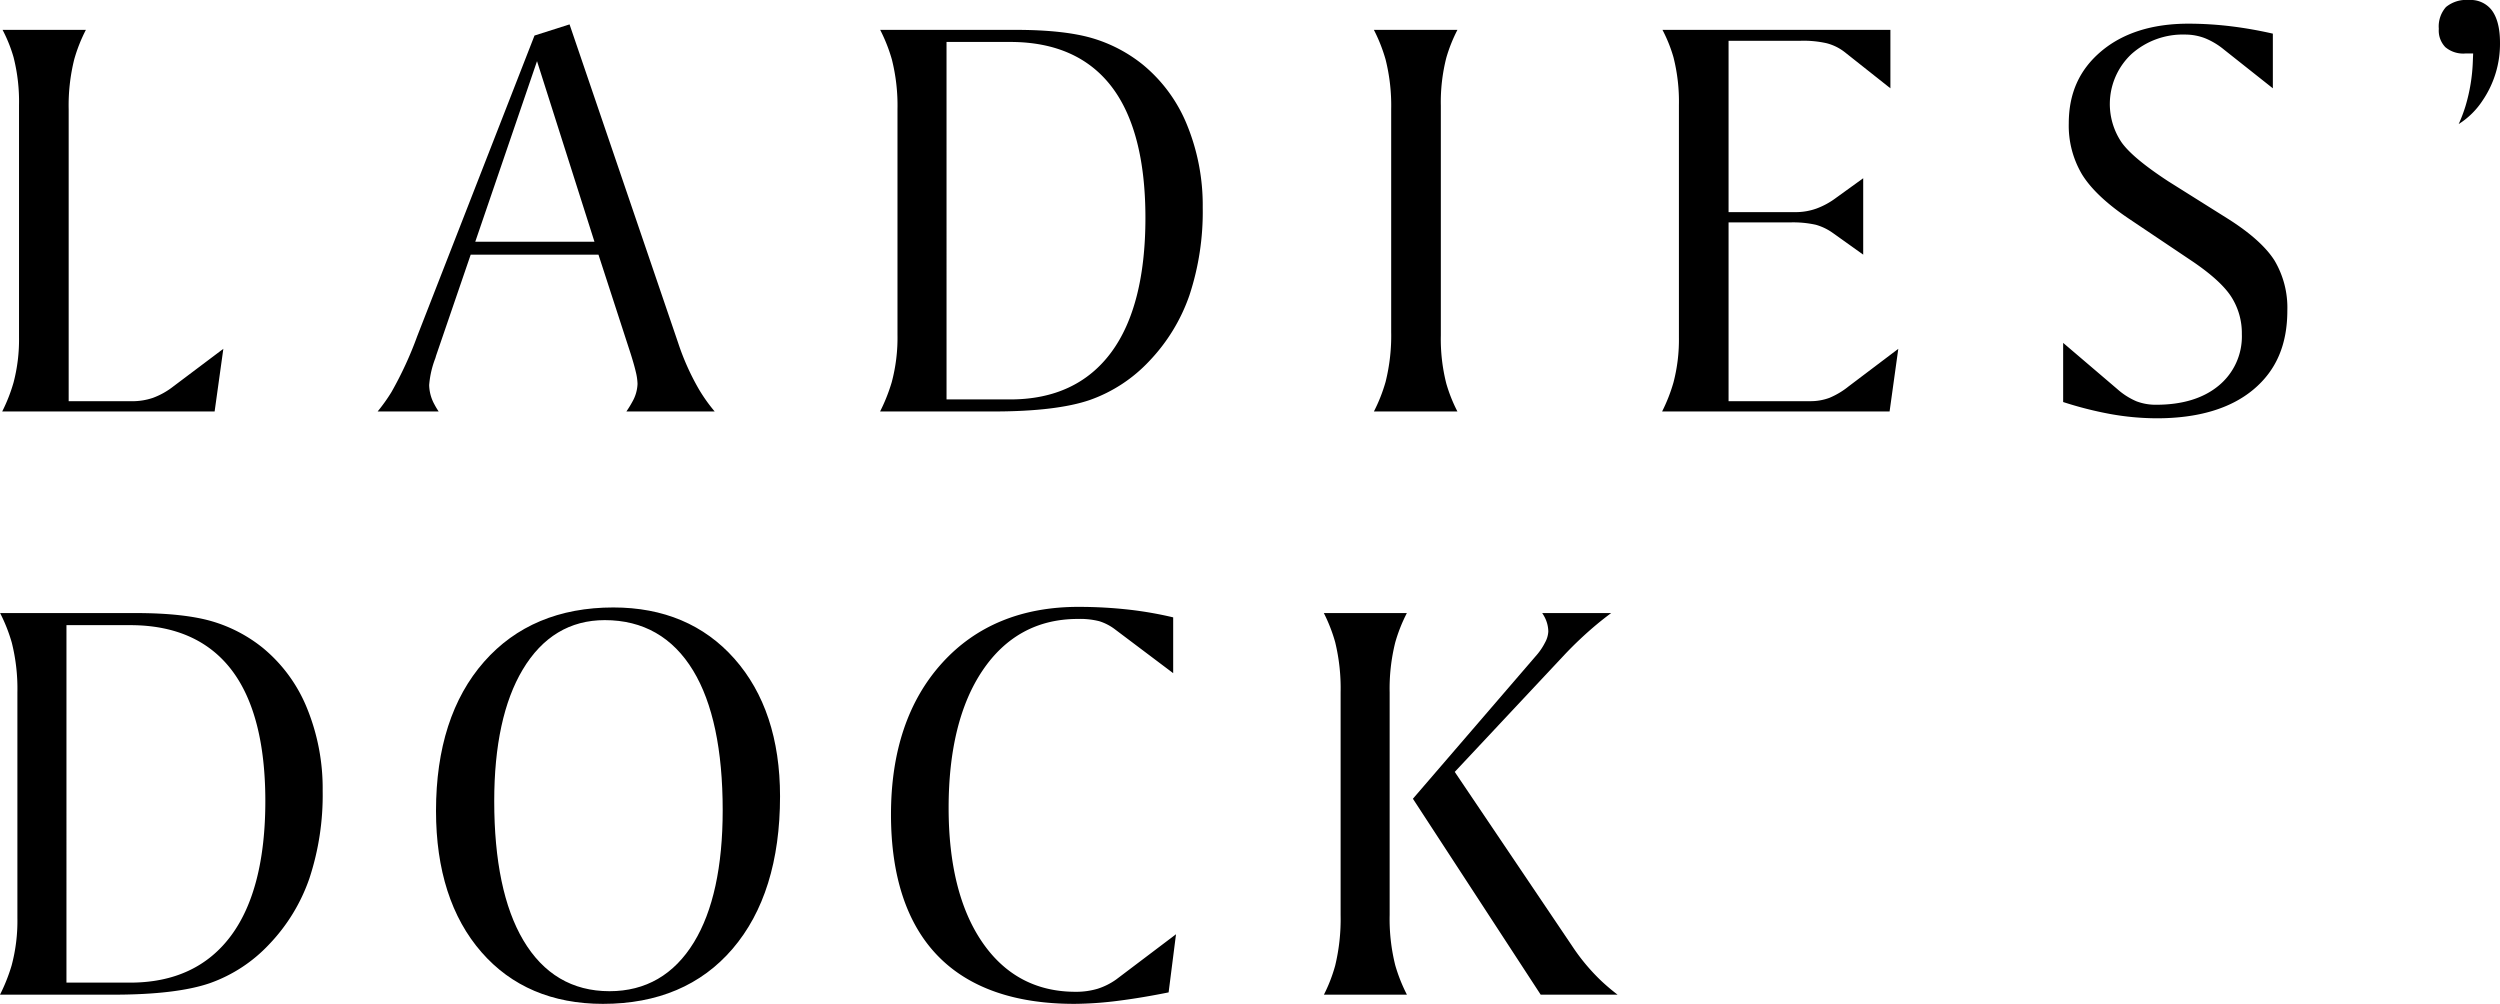 <svg data-name="コンポーネント 61 – 1" xmlns="http://www.w3.org/2000/svg" width="530.048" height="212.837"><path data-name="パス 932" d="M.466 87.243a35.093 35.093 0 002.409-6.147 35.723 35.723 0 001.158-9.56V22.294a38.175 38.175 0 00-1.158-10.159 30.87 30.87 0 00-2.33-5.8h17.663a33.6 33.6 0 00-2.46 6.213 40.386 40.386 0 00-1.188 10.624v61.892h13.462a13.49 13.49 0 004.413-.715 15.983 15.983 0 004.336-2.435l10.582-7.96-1.85 13.292z"/><path data-name="パス 933" d="M132.804 87.242a21.822 21.822 0 001.27-2.067 8.178 8.178 0 001.094-3.791 11.786 11.786 0 00-.353-2.487c-.222-.972-.593-2.28-1.1-3.892l-6.826-21.008H99.795l-7.336 21.409-.149.519a20.036 20.036 0 00-1.317 5.71 8.856 8.856 0 001.09 4.065 15.754 15.754 0 00.923 1.543H80.064a37.343 37.343 0 002.926-4.106 77.341 77.341 0 005.46-11.833l24.876-63.768 7.43-2.365 23.017 67.511a52.329 52.329 0 004.4 9.837 34.691 34.691 0 003.359 4.724zm-32.037-35.994h25.268l-12.177-38.283z"/><path data-name="パス 934" d="M186.594 87.243a37.315 37.315 0 002.465-6.192 36.537 36.537 0 001.225-10.08v-47.8a40.037 40.037 0 00-1.19-10.562 34.42 34.42 0 00-2.478-6.276h28.778c6.754 0 12.2.591 16.171 1.755a31.1 31.1 0 0110.8 5.67 32.147 32.147 0 019.312 12.731 45.013 45.013 0 013.324 17.507 56.442 56.442 0 01-2.826 18.631 38.276 38.276 0 01-8.519 13.942 31.716 31.716 0 01-12.54 8.219c-4.7 1.628-11.594 2.452-20.489 2.452zm14.09-2.558h13.525c9.322 0 16.531-3.376 21.43-10.033 4.785-6.5 7.212-16.078 7.212-28.457 0-12.179-2.388-21.507-7.1-27.725-4.814-6.353-12.063-9.574-21.541-9.574h-13.529z"/><path data-name="パス 935" d="M291.294 87.243a34.6 34.6 0 002.476-6.274 40.4 40.4 0 001.188-10.624V23.173a40.107 40.107 0 00-1.188-10.562 34.521 34.521 0 00-2.478-6.276h17.712a32.456 32.456 0 00-2.362 5.926 38.112 38.112 0 00-1.158 10.158v48.678a38.317 38.317 0 001.159 10.221 32.337 32.337 0 002.359 5.924z"/><path data-name="パス 936" d="M352.398 87.243a35.344 35.344 0 002.409-6.147 35.791 35.791 0 001.156-9.56V22.294a38.247 38.247 0 00-1.156-10.159 30.875 30.875 0 00-2.332-5.8h48.326v12.388l-9.754-7.724a10.483 10.483 0 00-3.756-1.831 22.124 22.124 0 00-5.458-.524h-15.344v36.332h14.215a13.057 13.057 0 004.4-.752 16.319 16.319 0 004.145-2.256l5.786-4.178v16.2l-6.43-4.588a11.569 11.569 0 00-3.612-1.745 22.055 22.055 0 00-5.478-.5h-13.026v37.9h17.288a11.448 11.448 0 004.084-.7 16.808 16.808 0 004.1-2.452l10.512-7.944-1.845 13.28z"/><path data-name="パス 937" d="M457.275 88.686a56.178 56.178 0 01-9.91-.917 77.816 77.816 0 01-9.937-2.531V72.696l11.464 9.783a14.924 14.924 0 004.066 2.6 11.454 11.454 0 004.191.737c5.5 0 9.926-1.335 13.153-3.97a13.511 13.511 0 005.013-11 14.322 14.322 0 00-2.269-7.966c-1.471-2.248-4.095-4.651-8.028-7.347l-13.749-9.229c-4.675-3.156-8-6.313-9.874-9.385a20.246 20.246 0 01-2.776-10.735c0-6.38 2.237-11.376 6.834-15.273 4.614-3.909 10.849-5.892 18.533-5.892a75.308 75.308 0 019.519.615c2.775.357 5.59.859 8.383 1.5v11.589l-10.382-8.225a15.383 15.383 0 00-4.031-2.406 11.7 11.7 0 00-4.18-.763 16.338 16.338 0 00-11.366 4.118 14.521 14.521 0 00-2.109 18.746c1.595 2.234 4.832 4.933 9.9 8.251l12.508 7.856c4.83 3.035 8.2 6.052 10.032 8.965a19.6 19.6 0 012.7 10.563c0 7.22-2.346 12.7-7.172 16.741-4.842 4.058-11.744 6.117-20.513 6.117z"/><path data-name="パス 938" d="M521.288 26.305a31.567 31.567 0 001.457-3.854 37.356 37.356 0 001.543-9.441l.066-1.668h-1.67a5.882 5.882 0 01-4.227-1.346 5.073 5.073 0 01-1.383-3.886 6.206 6.206 0 011.519-4.617A6.778 6.778 0 01523.434 0a5.662 5.662 0 014.84 2.128c1.175 1.546 1.773 3.878 1.773 6.931a21.352 21.352 0 01-3.7 12.267 16.7 16.7 0 01-5.059 4.979z"/><path data-name="パス 939" d="M-.002 210.892a37.16 37.16 0 002.465-6.192 36.531 36.531 0 001.225-10.08v-47.8A40.1 40.1 0 002.5 136.258a34.535 34.535 0 00-2.478-6.276h28.783c6.754 0 12.2.591 16.171 1.755a31.112 31.112 0 0110.8 5.67 32.164 32.164 0 019.312 12.731 45.008 45.008 0 013.324 17.507 56.437 56.437 0 01-2.826 18.631 38.26 38.26 0 01-8.521 13.942 31.7 31.7 0 01-12.539 8.219c-4.7 1.628-11.594 2.452-20.489 2.452zm14.091-2.558h13.525c9.32 0 16.531-3.376 21.428-10.033 4.787-6.5 7.213-16.078 7.213-28.457 0-12.179-2.389-21.507-7.1-27.725-4.814-6.353-12.063-9.574-21.541-9.574H14.091z"/><path data-name="パス 940" d="M127.846 212.838c-10.758 0-19.424-3.687-25.763-10.96-6.4-7.335-9.641-17.417-9.641-29.964 0-13.292 3.43-23.93 10.2-31.621 6.716-7.631 15.933-11.5 27.4-11.5 10.634 0 19.262 3.65 25.647 10.846 6.431 7.252 9.694 17.077 9.694 29.2 0 13.674-3.395 24.561-10.089 32.356-6.631 7.728-15.867 11.643-27.448 11.643zm.376-81.359c-7.392 0-13.247 3.535-17.406 10.506-4 6.7-6.03 16.078-6.03 27.86 0 12.654 2.07 22.574 6.15 29.483 4.244 7.183 10.4 10.825 18.289 10.825 7.673 0 13.695-3.488 17.9-10.366 4.047-6.626 6.1-16.046 6.1-28 0-12.784-2.1-22.74-6.253-29.593-4.309-7.11-10.617-10.715-18.75-10.715z"/><path data-name="パス 941" d="M227.762 212.837c-12.659 0-22.4-3.433-28.955-10.205s-9.9-16.868-9.9-29.965c0-13.369 3.648-24.168 10.844-32.105 7.152-7.891 16.872-11.893 28.887-11.893a95.657 95.657 0 0110.981.616 79.232 79.232 0 019.118 1.608v11.832l-12.421-9.354a10.844 10.844 0 00-3.269-1.669 16.7 16.7 0 00-4.533-.474c-8.519 0-15.318 3.69-20.214 10.965-4.76 7.073-7.173 16.863-7.173 29.093 0 11.9 2.362 21.424 7.021 28.313 4.789 7.087 11.474 10.679 19.866 10.679a15.866 15.866 0 004.678-.636 14.23 14.23 0 003.962-1.977l12.683-9.587-1.569 12.327c-3.735.752-7.257 1.343-10.486 1.755a75.867 75.867 0 01-9.52.677z"/><path data-name="パス 942" d="M326.658 210.892l-27.094-41.543 26.437-30.7a13.1 13.1 0 001.569-2.4 5.413 5.413 0 00.7-2.349 6.791 6.791 0 00-.925-3.324q-.164-.289-.365-.591h14.62q-1.493 1.1-2.943 2.3a79.6 79.6 0 00-6.949 6.531l-23.273 24.841 24.865 36.878a42.664 42.664 0 006.191 7.424 44.477 44.477 0 003.469 2.932zm-45.963 0a33.121 33.121 0 002.388-6.16 42.086 42.086 0 001.153-10.738v-47.172a41.388 41.388 0 00-1.155-10.682 34.072 34.072 0 00-2.4-6.155h17.6a33.609 33.609 0 00-2.46 6.213 40.389 40.389 0 00-1.188 10.624v47.172a40.363 40.363 0 001.188 10.66 34.64 34.64 0 002.475 6.239z"/></svg>